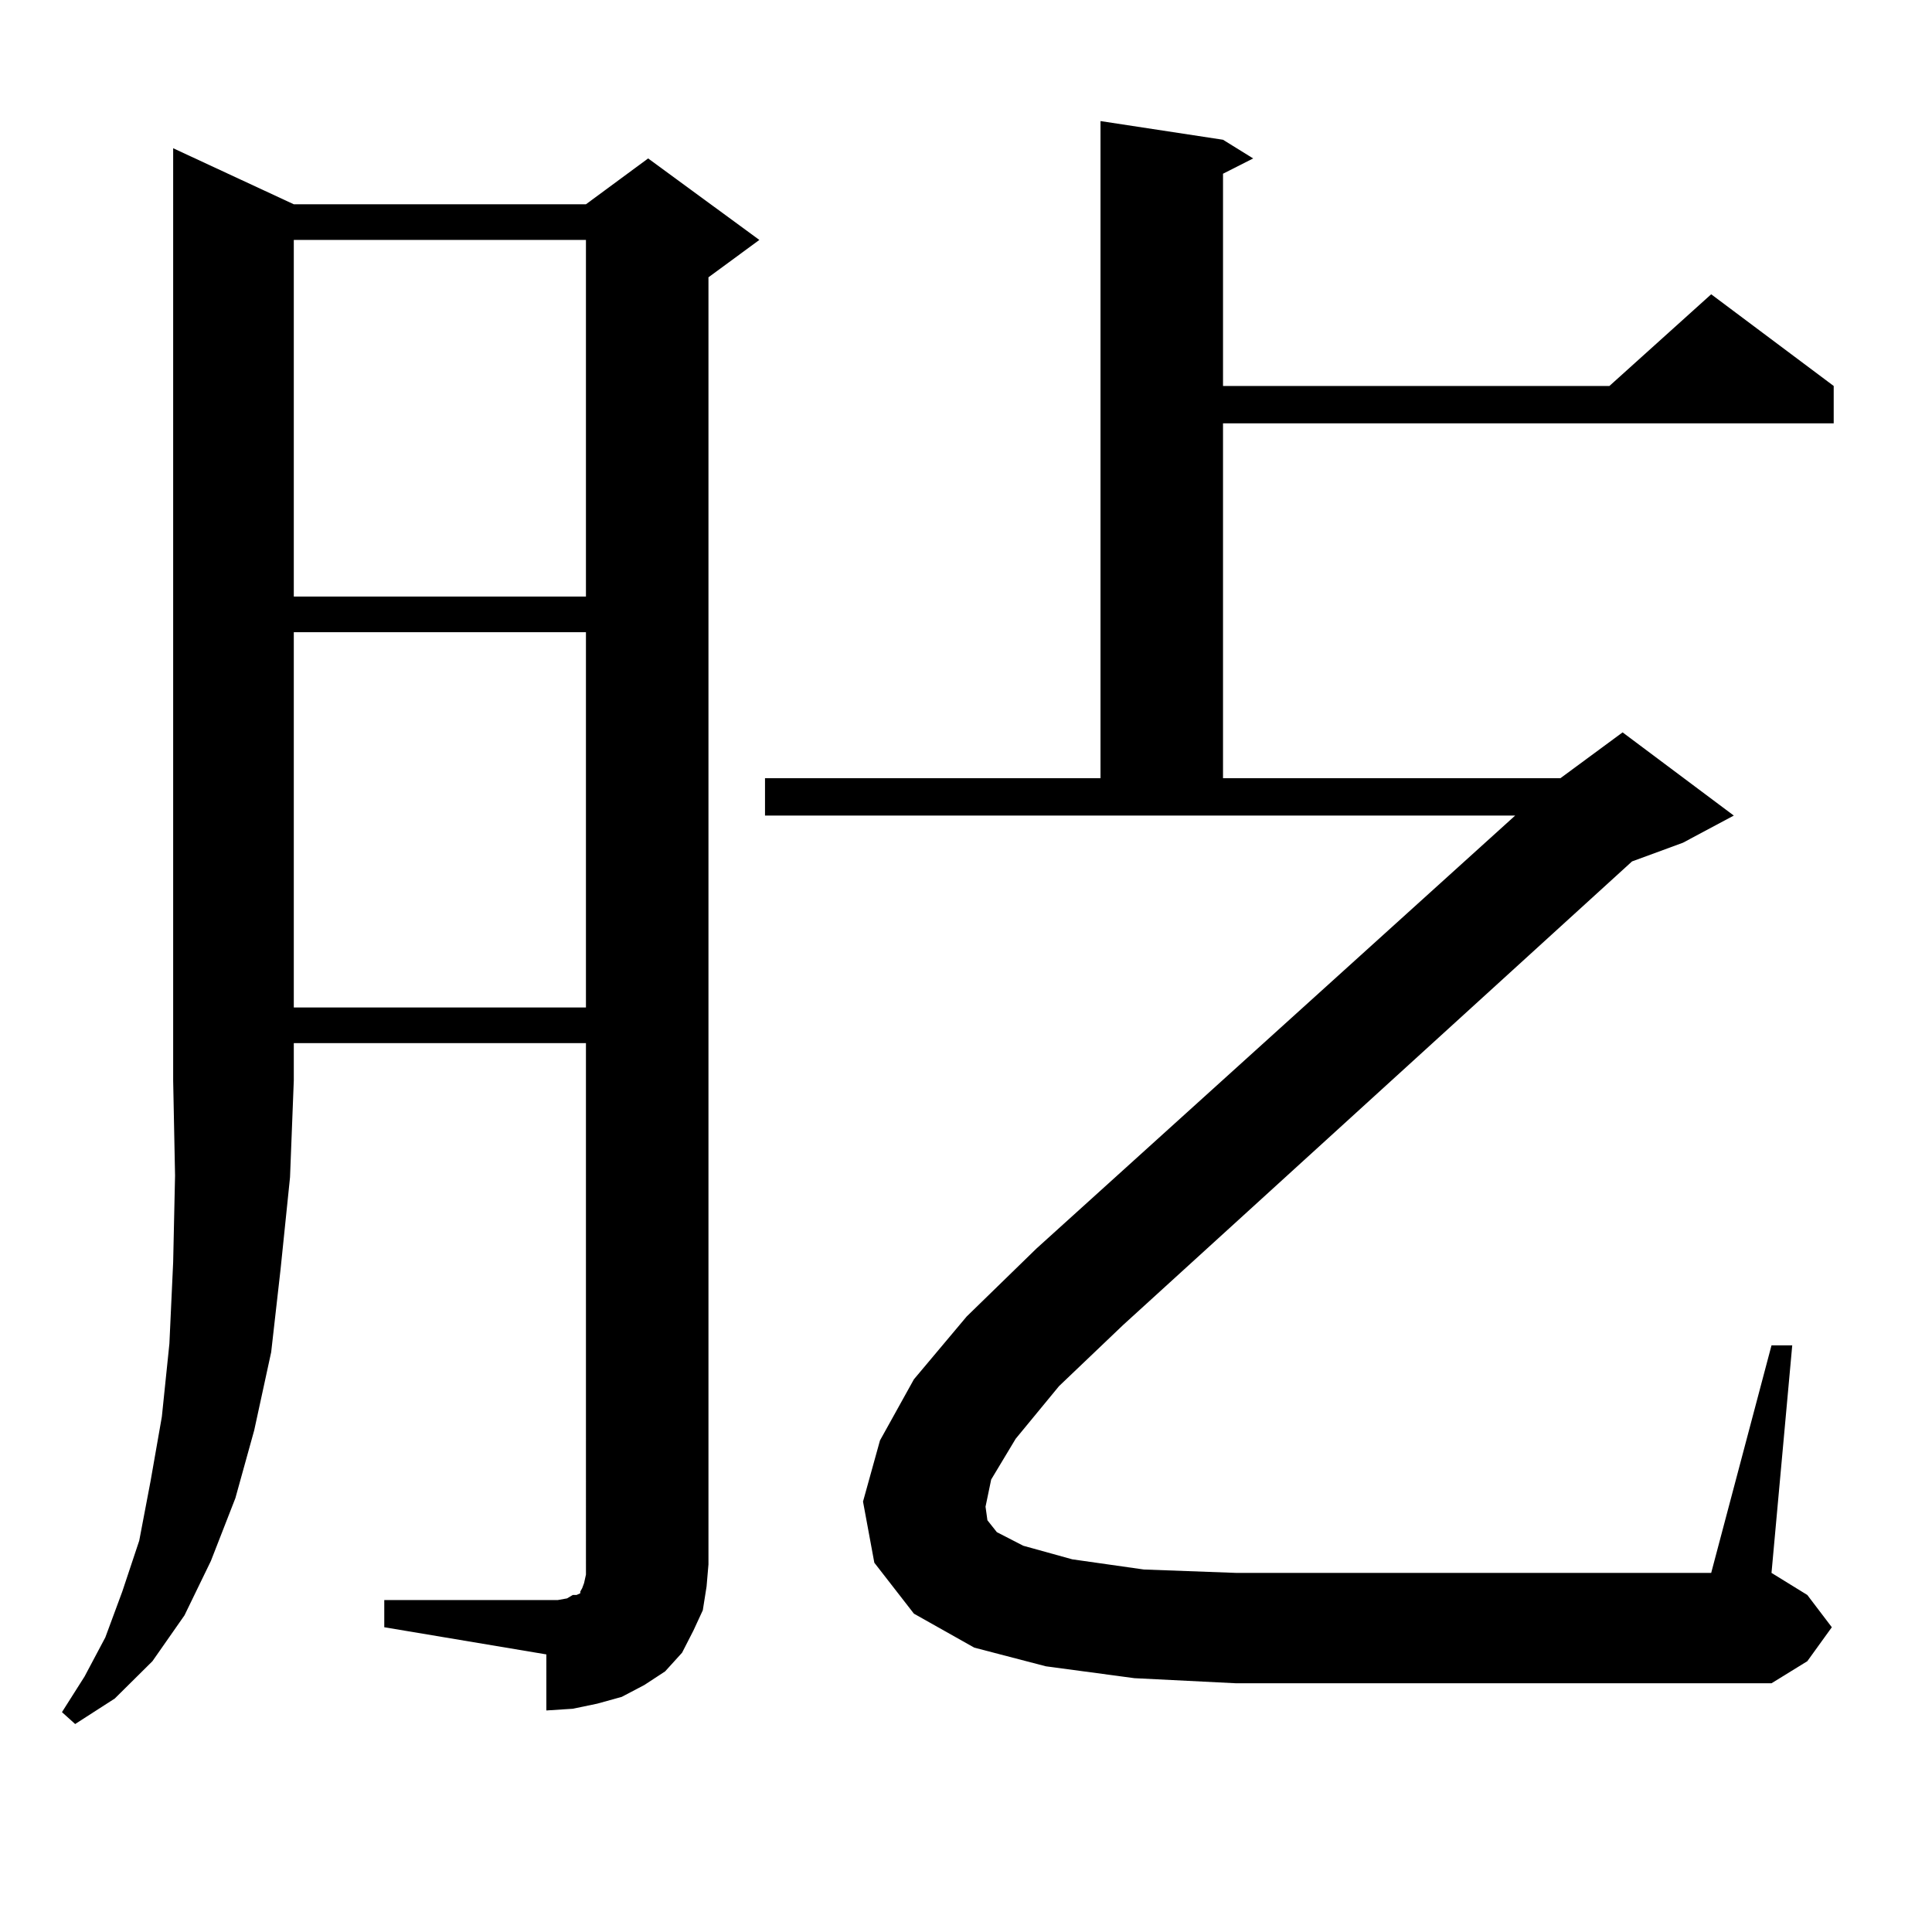 <?xml version="1.0" encoding="utf-8"?>
<!-- Generator: Adobe Illustrator 16.0.0, SVG Export Plug-In . SVG Version: 6.00 Build 0)  -->
<!DOCTYPE svg PUBLIC "-//W3C//DTD SVG 1.1//EN" "http://www.w3.org/Graphics/SVG/1.1/DTD/svg11.dtd">
<svg version="1.1" id="图层_1" xmlns="http://www.w3.org/2000/svg" xmlns:xlink="http://www.w3.org/1999/xlink" x="0px" y="0px"
	 width="1000px" height="1000px" viewBox="0 0 1000 1000" enable-background="new 0 0 1000 1000" xml:space="preserve">
<path d="M152.069,105.734h151.216l32.194-23.73l57.56,42.188l-26.341,19.336v666.211l-0.976,11.426l-1.951,12.305l-4.878,10.547
	l-5.854,11.426l-8.78,9.668l-10.731,7.031l-11.707,6.152l-12.683,3.516l-12.683,2.637l-13.658,0.879V856.32l-83.9-14.063v-14.063
	h83.9h5.854l4.878-0.879l2.927-1.758h1.951l1.951-0.879v-0.879l0.976-1.758l0.976-2.637l0.976-4.395v-5.273V539.914H152.069v19.336
	l-1.951,50.098l-4.878,47.461l-4.878,43.066l-8.78,40.43l-9.756,35.156l-12.683,32.52l-13.658,28.125L78.9,859.836l-19.512,19.336
	l-20.487,13.184l-6.829-6.152l11.707-18.457l10.731-20.215l8.78-23.73l8.78-26.367l5.854-30.762l5.854-33.398l3.902-37.793
	l1.951-42.188l0.976-44.824l-0.976-49.219V76.73L152.069,105.734z M152.069,124.191v184.57h151.216v-184.57H152.069z
	 M152.069,327.219v194.238h151.216V327.219H152.069z M525.719,744.699l-12.683,21.094l-2.927,14.063l0.976,7.031l4.878,6.152
	l13.658,7.031l25.365,7.031l37.072,5.273l47.804,1.758H885.71l31.219-117.773h10.731l-10.731,117.773l18.536,11.426l12.683,16.699
	l-12.683,17.578l-18.536,11.426H639.862l-52.682-2.637l-45.853-6.152l-37.072-9.668l-31.219-17.578l-20.487-26.367l-5.854-31.641
	l8.78-31.641l17.561-31.641l27.316-32.52l36.097-35.156l247.799-224.121H395.966v-19.336H569.62V62.668l63.413,9.668l15.609,9.668
	l-15.609,7.91v109.863h199.995l52.682-47.461l63.413,47.461v19.336h-316.09v183.691h174.63l32.194-23.73l57.56,43.066
	l-26.341,14.063l-26.341,9.668L581.327,685.813l-33.17,31.641L525.719,744.699z"/>
</svg>
